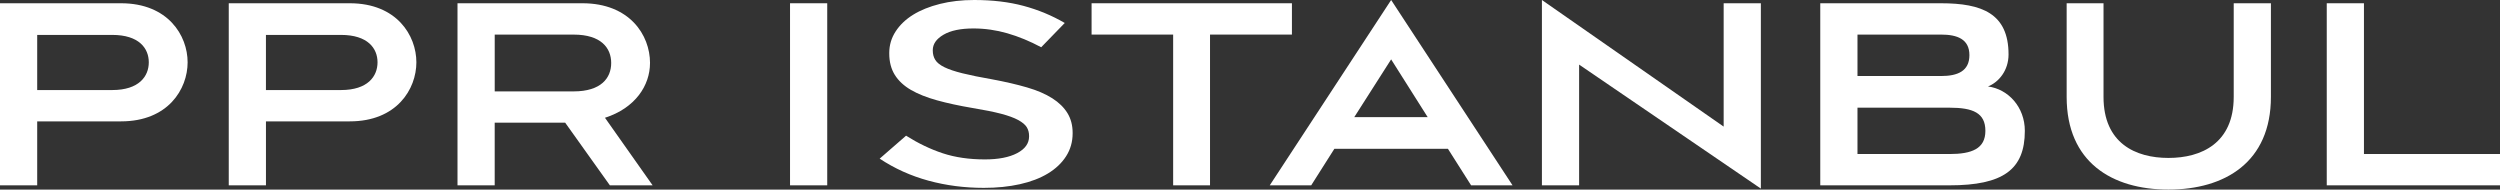 <?xml version="1.0" encoding="UTF-8"?>
<svg id="Layer_2" data-name="Layer 2" xmlns="http://www.w3.org/2000/svg" viewBox="0 0 1212.42 91.94">
  <rect x="0" y="0" width="1212.42" height="91.94" fill="#333333" stroke="none"/>
  <defs>
    <style>
      .cls-1 {
        fill: #fff;
        stroke-width: 0px;
      }
    </style>
  </defs>
  <g id="Layer_1-2" data-name="Layer 1">
    <g>
      <path class="cls-1" d="M54.43,43.67H18.04v-26.74h36.4c12.97,0,17.72,6.49,17.72,13.29s-4.75,13.45-17.72,13.45M58.71,1.58H0v88.3h18.04v-31.02h40.67c22.79,0,32.28-15.66,32.28-28.64S81.49,1.58,58.71,1.58"/>
      <path class="cls-1" d="M165.37,43.67h-36.4v-26.74h36.4c12.97,0,17.72,6.49,17.72,13.29s-4.75,13.45-17.72,13.45M169.65,1.58h-58.71v88.3h18.04v-31.02h40.67c22.79,0,32.28-15.66,32.28-28.64S192.43,1.58,169.65,1.58"/>
      <path class="cls-1" d="M278.21,44.31h-38.29v-27.53h38.29c13.29,0,18.2,6.49,18.2,13.77s-4.91,13.77-18.2,13.77M315.24,30.54c0-13.61-9.97-28.96-32.76-28.96h-60.61v88.3h18.04v-30.38h34.18l21.68,30.38h20.73l-23.11-32.76c14.72-4.75,21.84-15.67,21.84-26.58"/>
      <rect class="cls-1" x="383.14" y="1.58" width="18.04" height="88.3"/>
      <polygon class="cls-1" points="626.54 1.58 529.38 1.58 529.38 16.77 568.94 16.77 568.94 89.88 586.82 89.88 586.82 16.77 626.54 16.77 626.54 1.58"/>
      <path class="cls-1" d="M674.66,28.8l17.72,28.01h-35.61l17.88-28.01ZM674.66,0l-58.87,89.88h20.1l11.24-17.72h55.07l11.24,17.72h20.1L674.66,0Z"/>
      <polygon class="cls-1" points="747.78 0 747.78 89.88 765.82 89.88 765.82 31.33 853.96 91.46 853.96 1.58 835.92 1.58 835.92 61.4 747.78 0"/>
      <path class="cls-1" d="M945.44,74.69h-44.62v-22.47h44.62c11.4,0,17.41,2.53,17.41,11.24s-6.65,11.24-17.41,11.24M900.82,16.77h40.51c7.91,0,13.77,2.22,13.77,9.97s-5.7,10.13-13.77,10.13h-40.51v-20.1ZM964.11,41.93c5.22-2.06,9.97-7.75,9.97-15.51,0-19.94-12.98-24.84-32.76-24.84h-58.55v88.3h62.66c25.95,0,36.55-7.6,36.55-26.43,0-11.55-8.07-20.25-17.88-21.52"/>
      <path class="cls-1" d="M1083.28,47c0,22.47-15.67,29.59-31.65,29.59s-31.49-7.12-31.49-29.59V1.58h-17.88v45.42c0,31.65,21.99,44.94,49.37,44.94s49.69-13.29,49.69-44.94V1.58h-18.04v45.42Z"/>
      <polygon class="cls-1" points="1128.4 1.58 1128.4 89.88 1212.42 89.88 1212.42 74.69 1146.44 74.69 1146.44 1.58 1128.4 1.58"/>
      <path class="cls-1" d="M510.28,47.64c-3.24-2.07-7.31-3.82-12.22-5.25-4.91-1.43-10.55-2.74-16.91-3.92-5.78-1.01-10.55-1.98-14.31-2.91-3.76-.93-6.71-1.92-8.84-2.97-2.14-1.05-3.61-2.23-4.42-3.54-.81-1.31-1.21-2.8-1.21-4.49v-.25c0-2.95,1.73-5.44,5.19-7.47,3.46-2.03,8.3-3.04,14.53-3.04,5.54,0,11.01.78,16.43,2.34,5.42,1.56,10.9,3.82,16.43,6.77l11.42-11.77c-6.23-3.63-12.89-6.39-19.98-8.29C489.3.95,481.31,0,472.43,0c-6,0-11.53.63-16.59,1.9-5.06,1.27-9.4,3.02-13,5.25s-6.43,4.93-8.49,8.1c-2.06,3.16-3.09,6.64-3.09,10.44v.25c0,4.05.9,7.51,2.69,10.38,1.79,2.87,4.4,5.29,7.8,7.27,3.41,1.98,7.63,3.67,12.66,5.06,5.03,1.39,10.78,2.64,17.25,3.73,5.66.93,10.26,1.86,13.79,2.78,3.53.93,6.3,1.94,8.33,3.04,2.02,1.1,3.41,2.26,4.16,3.48.75,1.22,1.13,2.63,1.13,4.24v.25c0,3.37-1.93,6.07-5.79,8.1-3.87,2.03-9.08,3.04-15.65,3.04-7.61,0-14.42-.99-20.41-2.97-6-1.98-11.93-4.83-17.81-8.54l-12.8,11.14c7.26,4.81,15.16,8.37,23.7,10.69,8.53,2.32,17.47,3.48,26.81,3.48,6.34,0,12.16-.59,17.46-1.77,5.29-1.18,9.83-2.91,13.6-5.19,3.77-2.28,6.72-5.06,8.83-8.35s3.18-7,3.18-11.13v-.26c0-3.62-.84-6.81-2.51-9.55-1.68-2.74-4.13-5.14-7.37-7.21"/>
    </g>
  </g>
</svg>